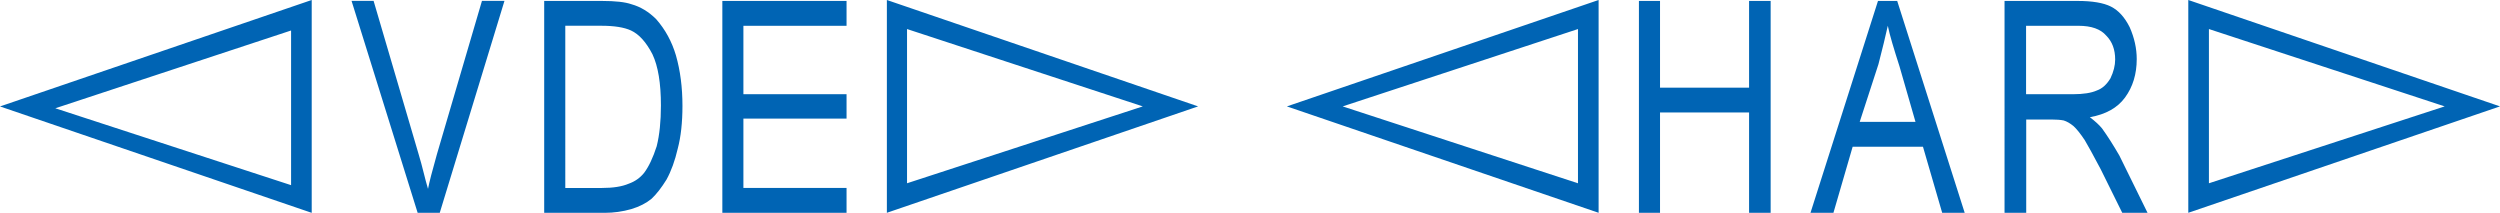 <?xml version="1.0" encoding="UTF-8" standalone="no"?>
<!-- Generator: Adobe Illustrator 28.0.0, SVG Export Plug-In . SVG Version: 6.00 Build 0)  -->

<svg
   version="1.0"
   id="Ebene_1"
   x="0px"
   y="0px"
   viewBox="0 0 638.65 54.37"
   xml:space="preserve"
   sodipodi:docname="VDE_HAR_Cable_Blue_RGB.svg"
   width="638.65"
   height="54.37"
   inkscape:version="1.3 (0e150ed, 2023-07-21)"
   xmlns:inkscape="http://www.inkscape.org/namespaces/inkscape"
   xmlns:sodipodi="http://sodipodi.sourceforge.net/DTD/sodipodi-0.dtd"
   xmlns="http://www.w3.org/2000/svg"
   xmlns:svg="http://www.w3.org/2000/svg"><defs
   id="defs3" /><sodipodi:namedview
   id="namedview3"
   pagecolor="#ffffff"
   bordercolor="#000000"
   borderopacity="0.25"
   inkscape:showpageshadow="2"
   inkscape:pageopacity="0.0"
   inkscape:pagecheckerboard="0"
   inkscape:deskcolor="#d1d1d1"
   inkscape:zoom="0.39645207"
   inkscape:cx="320.34137"
   inkscape:cy="27.746103"
   inkscape:window-width="1344"
   inkscape:window-height="449"
   inkscape:window-x="45"
   inkscape:window-y="44"
   inkscape:window-maximized="0"
   inkscape:current-layer="Ebene_1" />&#10;<style
   type="text/css"
   id="style1">&#10;	.st0{fill:#0064B4;}&#10;</style>&#10;<g
   id="g3"
   transform="translate(-101.62,-270.46)">&#10;	<path
   class="st0"
   d="m 181.25,270.46 v 54.37 l -79.63,-27.18 z m -65.5,27.66 60.23,19.64 v -39.51 z m 92.56,26.7 -16.88,-54.13 h 5.63 l 11.5,39.16 c 0.48,1.6 0.9,3.13 1.26,4.61 0.36,1.48 0.74,2.89 1.14,4.25 0.32,-1.68 1.08,-4.63 2.28,-8.86 l 11.5,-39.16 h 5.75 l -16.53,54.13 z m 32.33,0 V 270.7 h 14.73 c 3.43,0 5.95,0.28 7.55,0.84 2.31,0.64 4.43,1.92 6.34,3.83 2.31,2.63 3.99,5.71 5.03,9.22 1.12,3.91 1.67,8.22 1.67,12.93 0,4.23 -0.4,7.87 -1.2,10.9 -0.72,3.11 -1.68,5.75 -2.87,7.91 -1.28,2.07 -2.55,3.71 -3.83,4.91 -1.36,1.12 -3.07,2 -5.15,2.63 -2.24,0.64 -4.51,0.96 -6.83,0.96 h -15.44 z m 5.39,-6.34 h 9.34 c 2.87,0 5.15,-0.36 6.83,-1.08 1.6,-0.56 2.91,-1.48 3.95,-2.76 1.2,-1.59 2.28,-3.87 3.23,-6.82 0.72,-2.87 1.08,-6.35 1.08,-10.42 0,-5.67 -0.72,-10.02 -2.15,-13.05 -1.6,-3.11 -3.43,-5.15 -5.51,-6.11 -1.76,-0.8 -4.27,-1.2 -7.55,-1.2 h -9.22 z m 40.12,6.34 V 270.7 h 31.73 v 6.35 h -26.35 v 17.48 h 26.35 v 6.22 h -26.35 v 17.72 h 26.35 v 6.35 z m 42.03,-54.36 79.51,27.18 -79.51,27.18 z m 65.38,27.18 -60.23,-19.76 v 39.4 z"
   id="path1" />&#10;	<g
   id="g2">&#10;		<path
   class="st0"
   d="m 510,270.46 v 54.36 l -79.63,-27.18 z m -65.38,27.18 60.11,19.64 v -39.4 z m 75.68,27.18 V 270.7 h 5.39 v 22.15 h 22.75 V 270.7 h 5.51 v 54.12 h -5.51 v -25.63 h -22.75 v 25.63 z m 43.83,0 17.24,-54.12 h 4.91 l 17.24,54.12 h -5.75 l -4.91,-16.88 H 574.9 l -4.91,16.88 z m 12.57,-23.23 h 14.25 l -4.07,-14.13 c -0.72,-2.23 -1.34,-4.23 -1.86,-5.99 -0.52,-1.75 -0.9,-3.23 -1.14,-4.43 -0.56,2.56 -1.36,5.83 -2.39,9.82 z m 37,23.23 V 270.7 h 18.68 c 3.75,0 6.58,0.48 8.5,1.44 1.91,0.96 3.51,2.71 4.79,5.27 1.2,2.71 1.8,5.43 1.8,8.14 0,3.83 -1,7.11 -2.99,9.82 -1.92,2.63 -4.91,4.31 -8.98,5.03 1.36,1.04 2.4,1.99 3.11,2.87 1.44,1.99 2.91,4.31 4.43,6.94 l 7.19,14.61 h -6.46 l -5.51,-11.14 c -1.99,-3.75 -3.35,-6.23 -4.07,-7.42 -1.12,-1.68 -2.08,-2.87 -2.87,-3.59 -0.88,-0.72 -1.72,-1.2 -2.51,-1.44 -0.8,-0.16 -1.84,-0.24 -3.11,-0.24 h -6.46 v 23.83 z m 5.51,-30.29 h 11.97 c 2.64,0 4.67,-0.32 6.11,-0.96 1.36,-0.48 2.51,-1.51 3.47,-3.11 0.8,-1.68 1.2,-3.27 1.2,-4.79 0,-2.55 -0.76,-4.59 -2.28,-6.11 -1.44,-1.67 -3.79,-2.51 -7.07,-2.51 H 619.2 v 17.48 z m 41.43,-24.07 79.63,27.18 -79.63,27.18 z m 65.5,27.18 -60.23,-19.76 v 39.4 z"
   id="path2" />&#10;	</g>&#10;</g>&#10;</svg>
